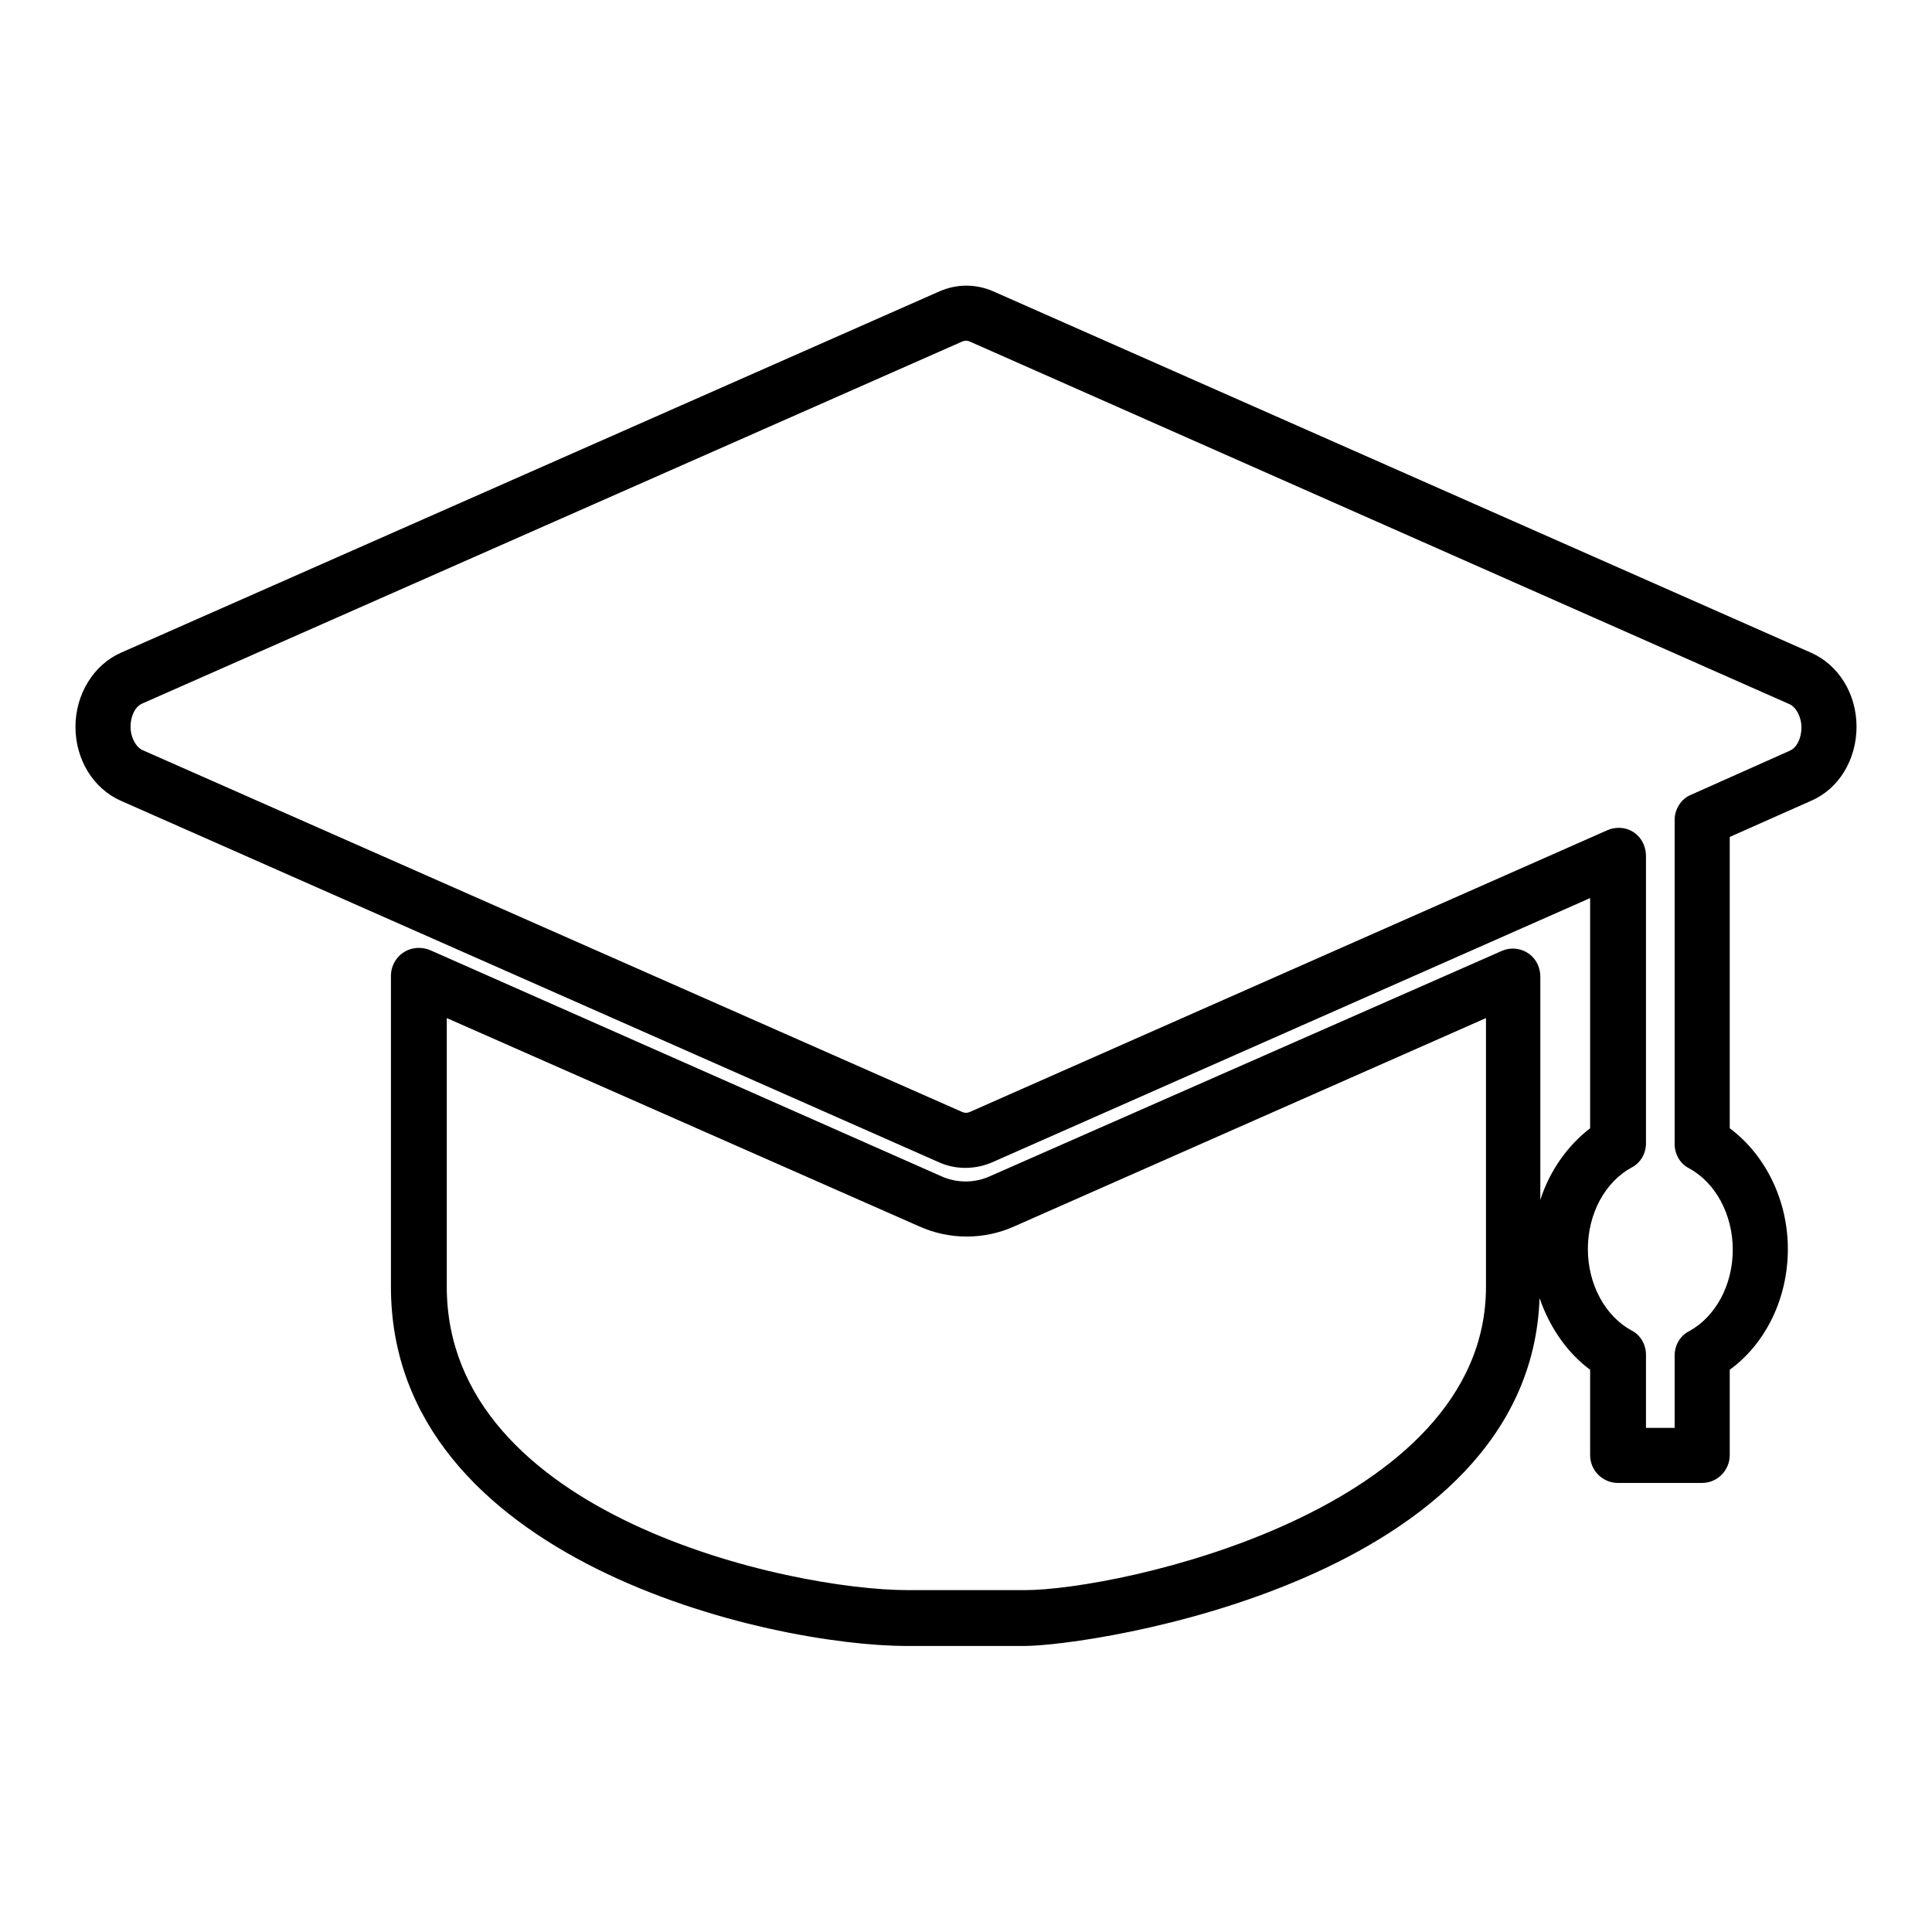 <?xml version="1.0" encoding="utf-8"?>
<!-- Svg Vector Icons : http://www.onlinewebfonts.com/icon -->
<!DOCTYPE svg PUBLIC "-//W3C//DTD SVG 1.1//EN" "http://www.w3.org/Graphics/SVG/1.1/DTD/svg11.dtd">
<svg version="1.1" xmlns="http://www.w3.org/2000/svg" xmlns:xlink="http://www.w3.org/1999/xlink" x="0px" y="0px" viewBox="0 0 256 256" enable-background="new 0 0 256 256" xml:space="preserve">
<g> <path fill="#000000" d="M135.7,218.1h-15.5c-18.3,0-68.4-11.3-68.4-47.6v-41.2c0-2,1.6-3.7,3.7-3.7c0.5,0,1,0.1,1.5,0.3l67.6,29.9 c2.1,1,4.6,1,6.7,0L199,126c1.8-0.8,4,0,4.8,1.9c0.2,0.5,0.3,1,0.3,1.5V159c1.2-3.8,3.6-7.2,6.6-9.5V119l-79.2,35 c-2.3,1-4.9,1-7.1,0L16,106.1c-3.6-1.6-6-5.4-6-9.8c0-4.3,2.4-8.2,6-9.8l108.5-47.9c2.3-1,4.8-1,7.1,0L240,86.5 c3.6,1.6,6,5.4,6,9.8c0,4.3-2.3,8.2-6,9.8l-10.8,4.8v38.6c4.7,3.5,7.7,9.5,7.7,16s-2.9,12.5-7.7,16v11.3c0,2-1.6,3.7-3.7,3.7l0,0 h-11.1c-2,0-3.7-1.6-3.7-3.7l0,0v-11.3c-3.1-2.3-5.4-5.7-6.7-9.5C202.7,209.5,144.6,218.1,135.7,218.1L135.7,218.1z M59.2,134.9 v35.6c0,30.3,45.4,40.2,61.1,40.2h15.5c12.4,0,61.1-10.5,61.1-40.2v-35.6l-62.5,27.6c-4,1.8-8.6,1.8-12.6,0L59.2,134.9z  M218.1,189.2h3.8v-9.6c0-1.3,0.7-2.6,1.9-3.2c3.5-1.9,5.8-6.1,5.8-10.8s-2.3-8.9-5.8-10.8c-1.2-0.6-1.9-1.9-1.9-3.2v-43 c0-1.4,0.9-2.8,2.2-3.3l13-5.8c1-0.4,1.6-1.7,1.6-3.1c0-1.4-0.7-2.7-1.6-3.1L128.6,45.3c-0.4-0.2-0.8-0.2-1.2,0L18.9,93.2 c-1,0.4-1.6,1.7-1.6,3.1s0.7,2.7,1.6,3.1l108.5,47.9c0.4,0.2,0.8,0.2,1.2,0l84.4-37.3c1.9-0.8,4,0,4.8,1.9c0.2,0.5,0.3,1,0.3,1.5 v38.1c0,1.3-0.7,2.6-1.9,3.2c-3.5,1.9-5.8,6.1-5.8,10.8c0,4.7,2.3,8.9,5.8,10.8c1.2,0.6,1.9,1.9,1.9,3.2V189.2L218.1,189.2z"/></g>
</svg>